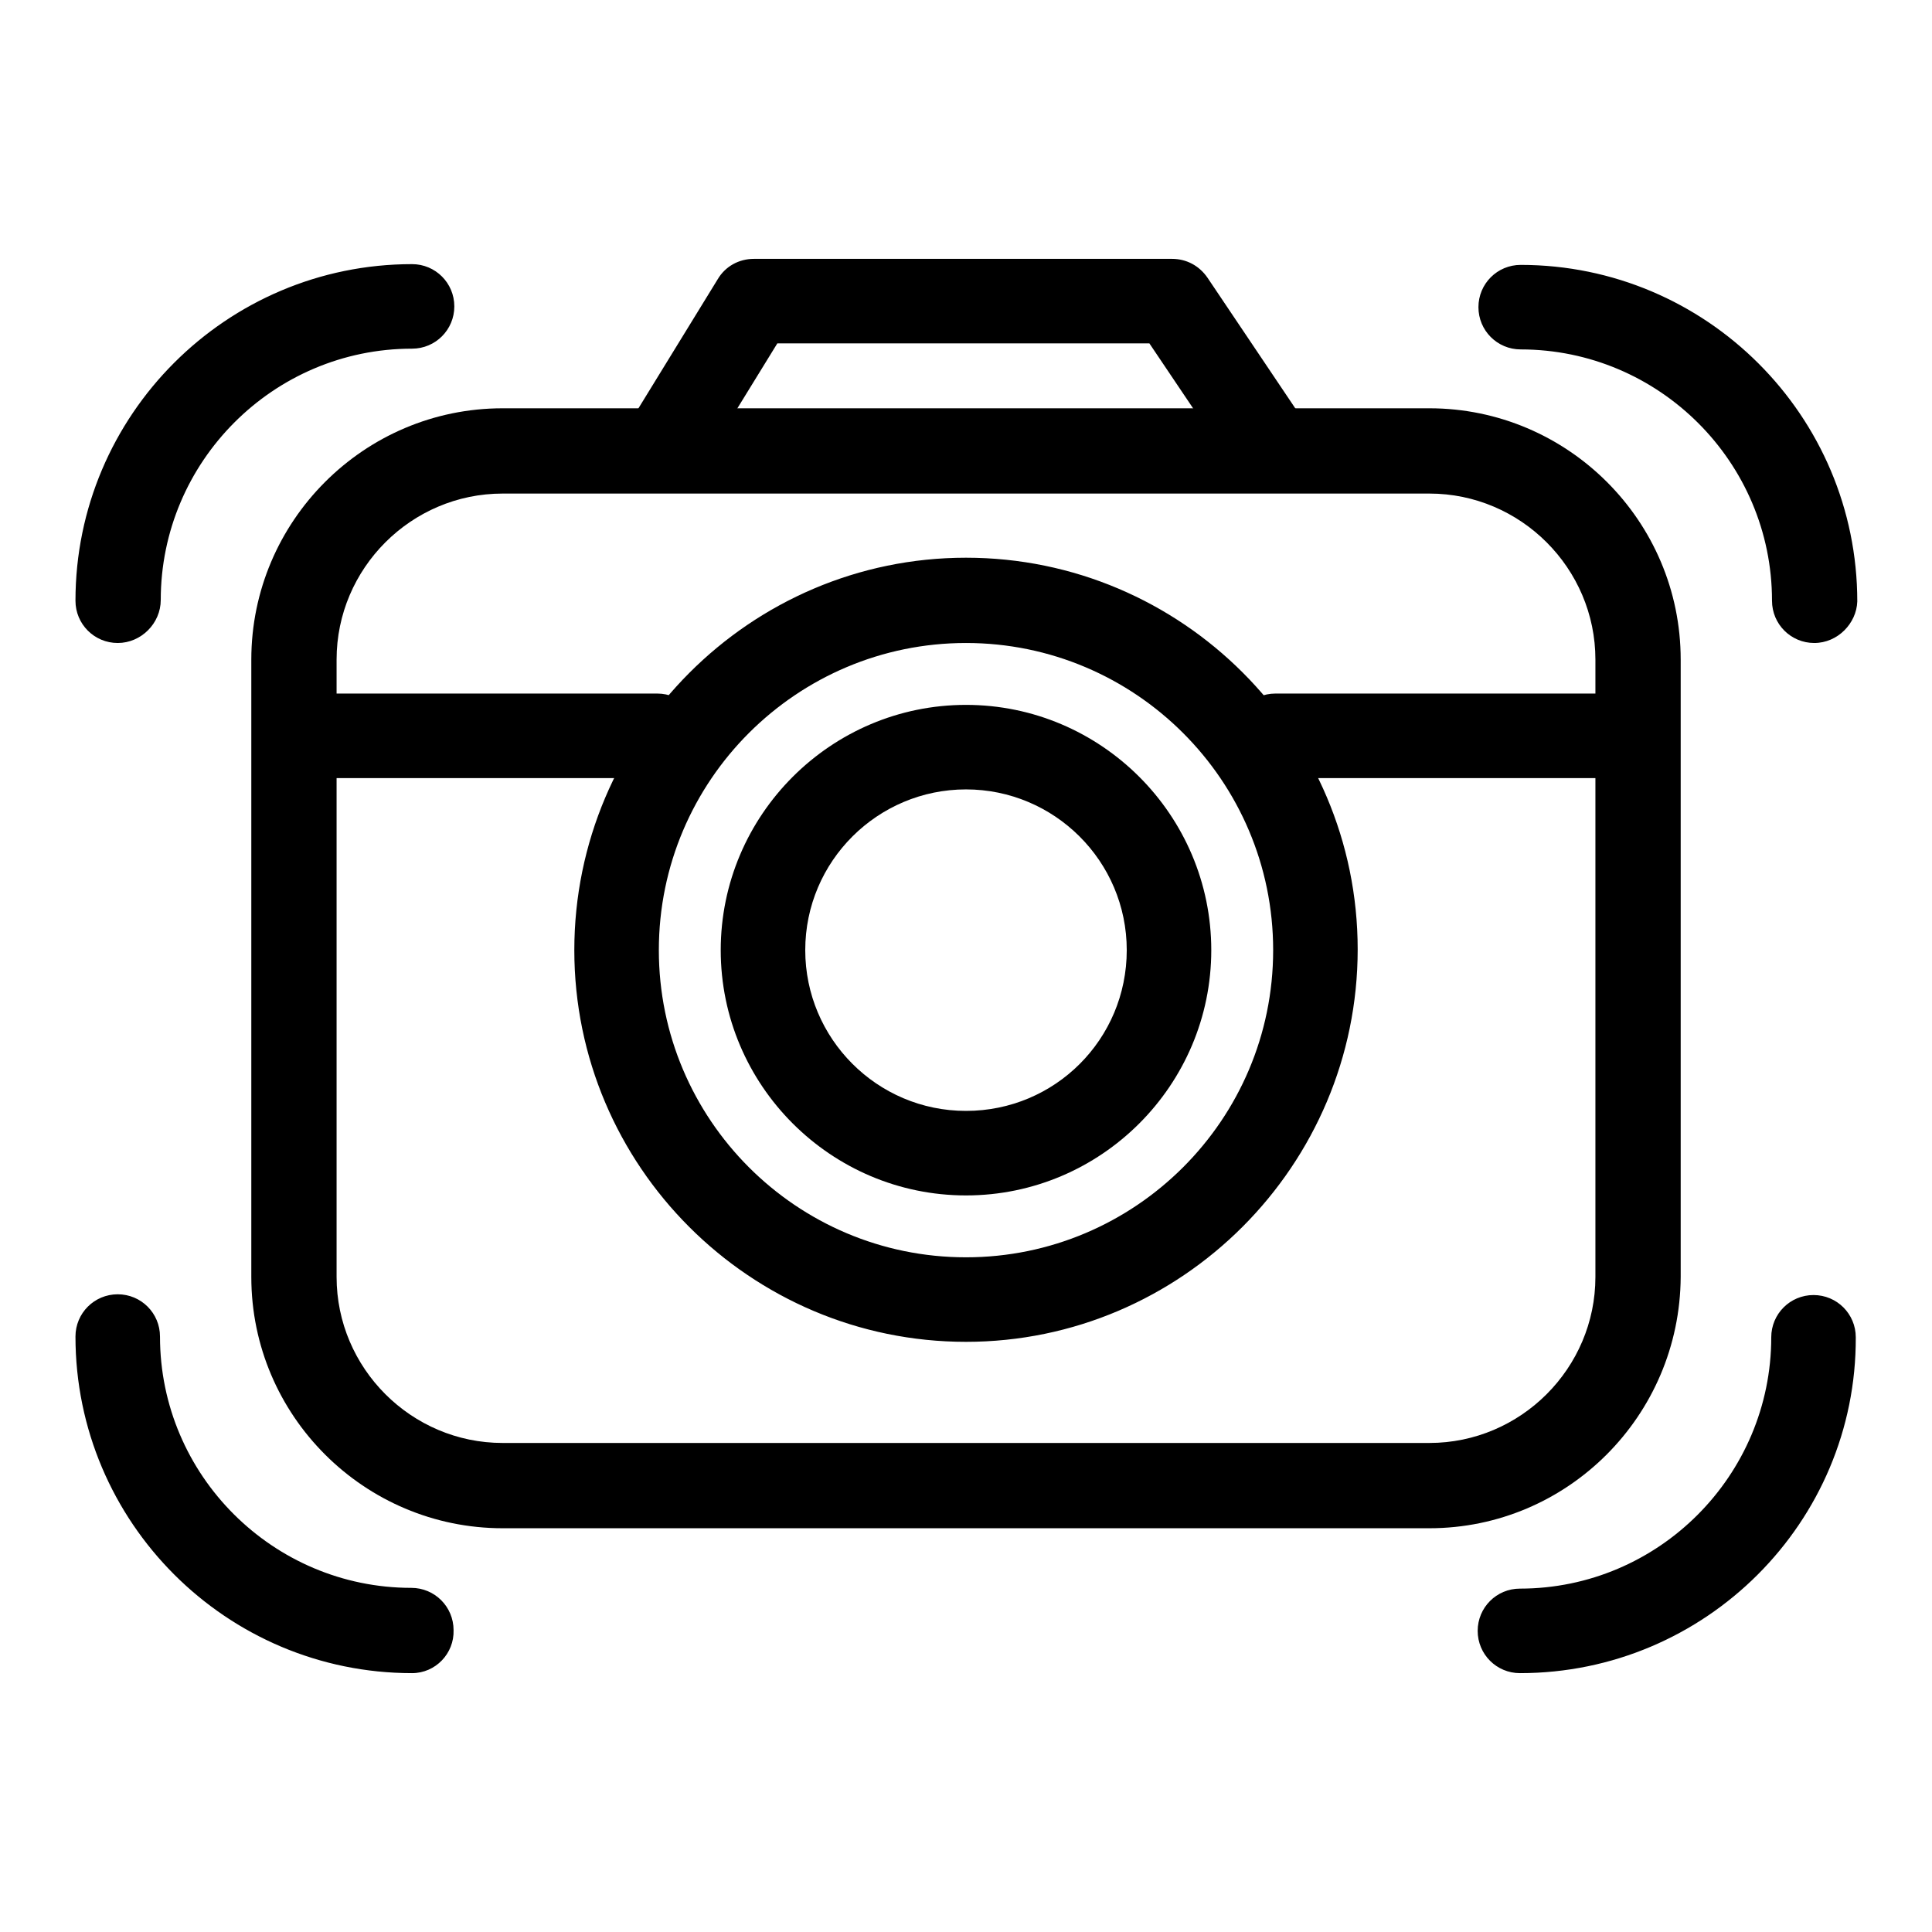 <?xml version="1.0" encoding="utf-8"?>
<!-- Svg Vector Icons : http://www.onlinewebfonts.com/icon -->
<!DOCTYPE svg PUBLIC "-//W3C//DTD SVG 1.1//EN" "http://www.w3.org/Graphics/SVG/1.1/DTD/svg11.dtd">
<svg version="1.1" xmlns="http://www.w3.org/2000/svg" xmlns:xlink="http://www.w3.org/1999/xlink" x="0px" y="0px" viewBox="0 0 256 256" enable-background="new 0 0 256 256" xml:space="preserve">
<g> <path fill="#000000" d="M189.4,202.5H66.6c-18.3,0-33.3-14.9-33.3-33.3V87.4c0-18.3,14.9-33.3,33.3-33.3h122.8 c18.3,0,33.3,14.9,33.3,33.3v81.8C222.6,187.6,207.7,202.5,189.4,202.5z M66.6,65.4c-12.1,0-22,9.9-22,22v81.8c0,12.1,9.9,22,22,22 h122.8c12.1,0,22-9.9,22-22V87.4c0-12.1-9.9-22-22-22H66.6z"/> <path fill="#000000" d="M15.6,85.2c-3.1,0-5.6-2.5-5.6-5.6c0-24.6,20-44.6,44.6-44.6c3.1,0,5.6,2.5,5.6,5.6c0,3.1-2.5,5.6-5.6,5.6 c-18.4,0-33.3,15-33.3,33.3C21.3,82.6,18.7,85.2,15.6,85.2z M54.6,221.7c-24.6,0-44.6-20-44.6-44.6c0-3.1,2.5-5.6,5.6-5.6 c3.1,0,5.6,2.5,5.6,5.6c0,18.4,15,33.3,33.3,33.3c3.1,0,5.6,2.5,5.6,5.6C60.2,219.1,57.7,221.7,54.6,221.7z M201.4,221.7 c-3.1,0-5.6-2.5-5.6-5.6c0-3.1,2.5-5.6,5.6-5.6c18.4,0,33.3-15,33.3-33.3c0-3.1,2.5-5.6,5.6-5.6c3.1,0,5.6,2.5,5.6,5.6 C246,201.7,226,221.7,201.4,221.7L201.4,221.7z M240.4,85.2c-3.1,0-5.6-2.5-5.6-5.6c0-18.4-15-33.3-33.3-33.3 c-3.1,0-5.6-2.5-5.6-5.6c0-3.1,2.5-5.6,5.6-5.6c24.6,0,44.6,20,44.6,44.6C246,82.6,243.5,85.2,240.4,85.2L240.4,85.2z M88.6,63.9 c-1,0-2-0.3-2.9-0.8c-2.7-1.6-3.5-5.1-1.9-7.7L95.1,37c1-1.7,2.8-2.7,4.8-2.7h55.4c1.9,0,3.6,0.9,4.7,2.5l12.1,18 c1.7,2.6,1.1,6.1-1.5,7.8s-6.1,1.1-7.8-1.5l-10.5-15.6H103l-9.6,15.6C92.4,63,90.5,63.9,88.6,63.9z M128,177.8 c-28.6,0-51.9-23.3-51.9-51.9S99.4,73.9,128,73.9s51.9,23.3,51.9,51.9S156.6,177.8,128,177.8z M128,85.2 c-22.4,0-40.7,18.2-40.7,40.7c0,22.4,18.2,40.7,40.7,40.7c22.4,0,40.7-18.2,40.7-40.7C168.7,103.4,150.4,85.2,128,85.2z"/> <path fill="#000000" d="M128,158.4c-17.9,0-32.5-14.6-32.5-32.5c0-17.9,14.6-32.5,32.5-32.5s32.5,14.6,32.5,32.5 C160.5,143.8,145.9,158.4,128,158.4z M128,104.6c-11.7,0-21.3,9.5-21.3,21.3c0,11.7,9.5,21.3,21.3,21.3s21.3-9.5,21.3-21.3 C149.3,114.1,139.7,104.6,128,104.6z M217,103.1h-48c-3.1,0-5.6-2.5-5.6-5.6s2.5-5.6,5.6-5.6h48c3.1,0,5.6,2.5,5.6,5.6 S220.1,103.1,217,103.1z M87.1,103.1H39c-3.1,0-5.6-2.5-5.6-5.6s2.5-5.6,5.6-5.6h48.1c3.1,0,5.6,2.5,5.6,5.6S90.2,103.1,87.1,103.1 z"/></g>
</svg>